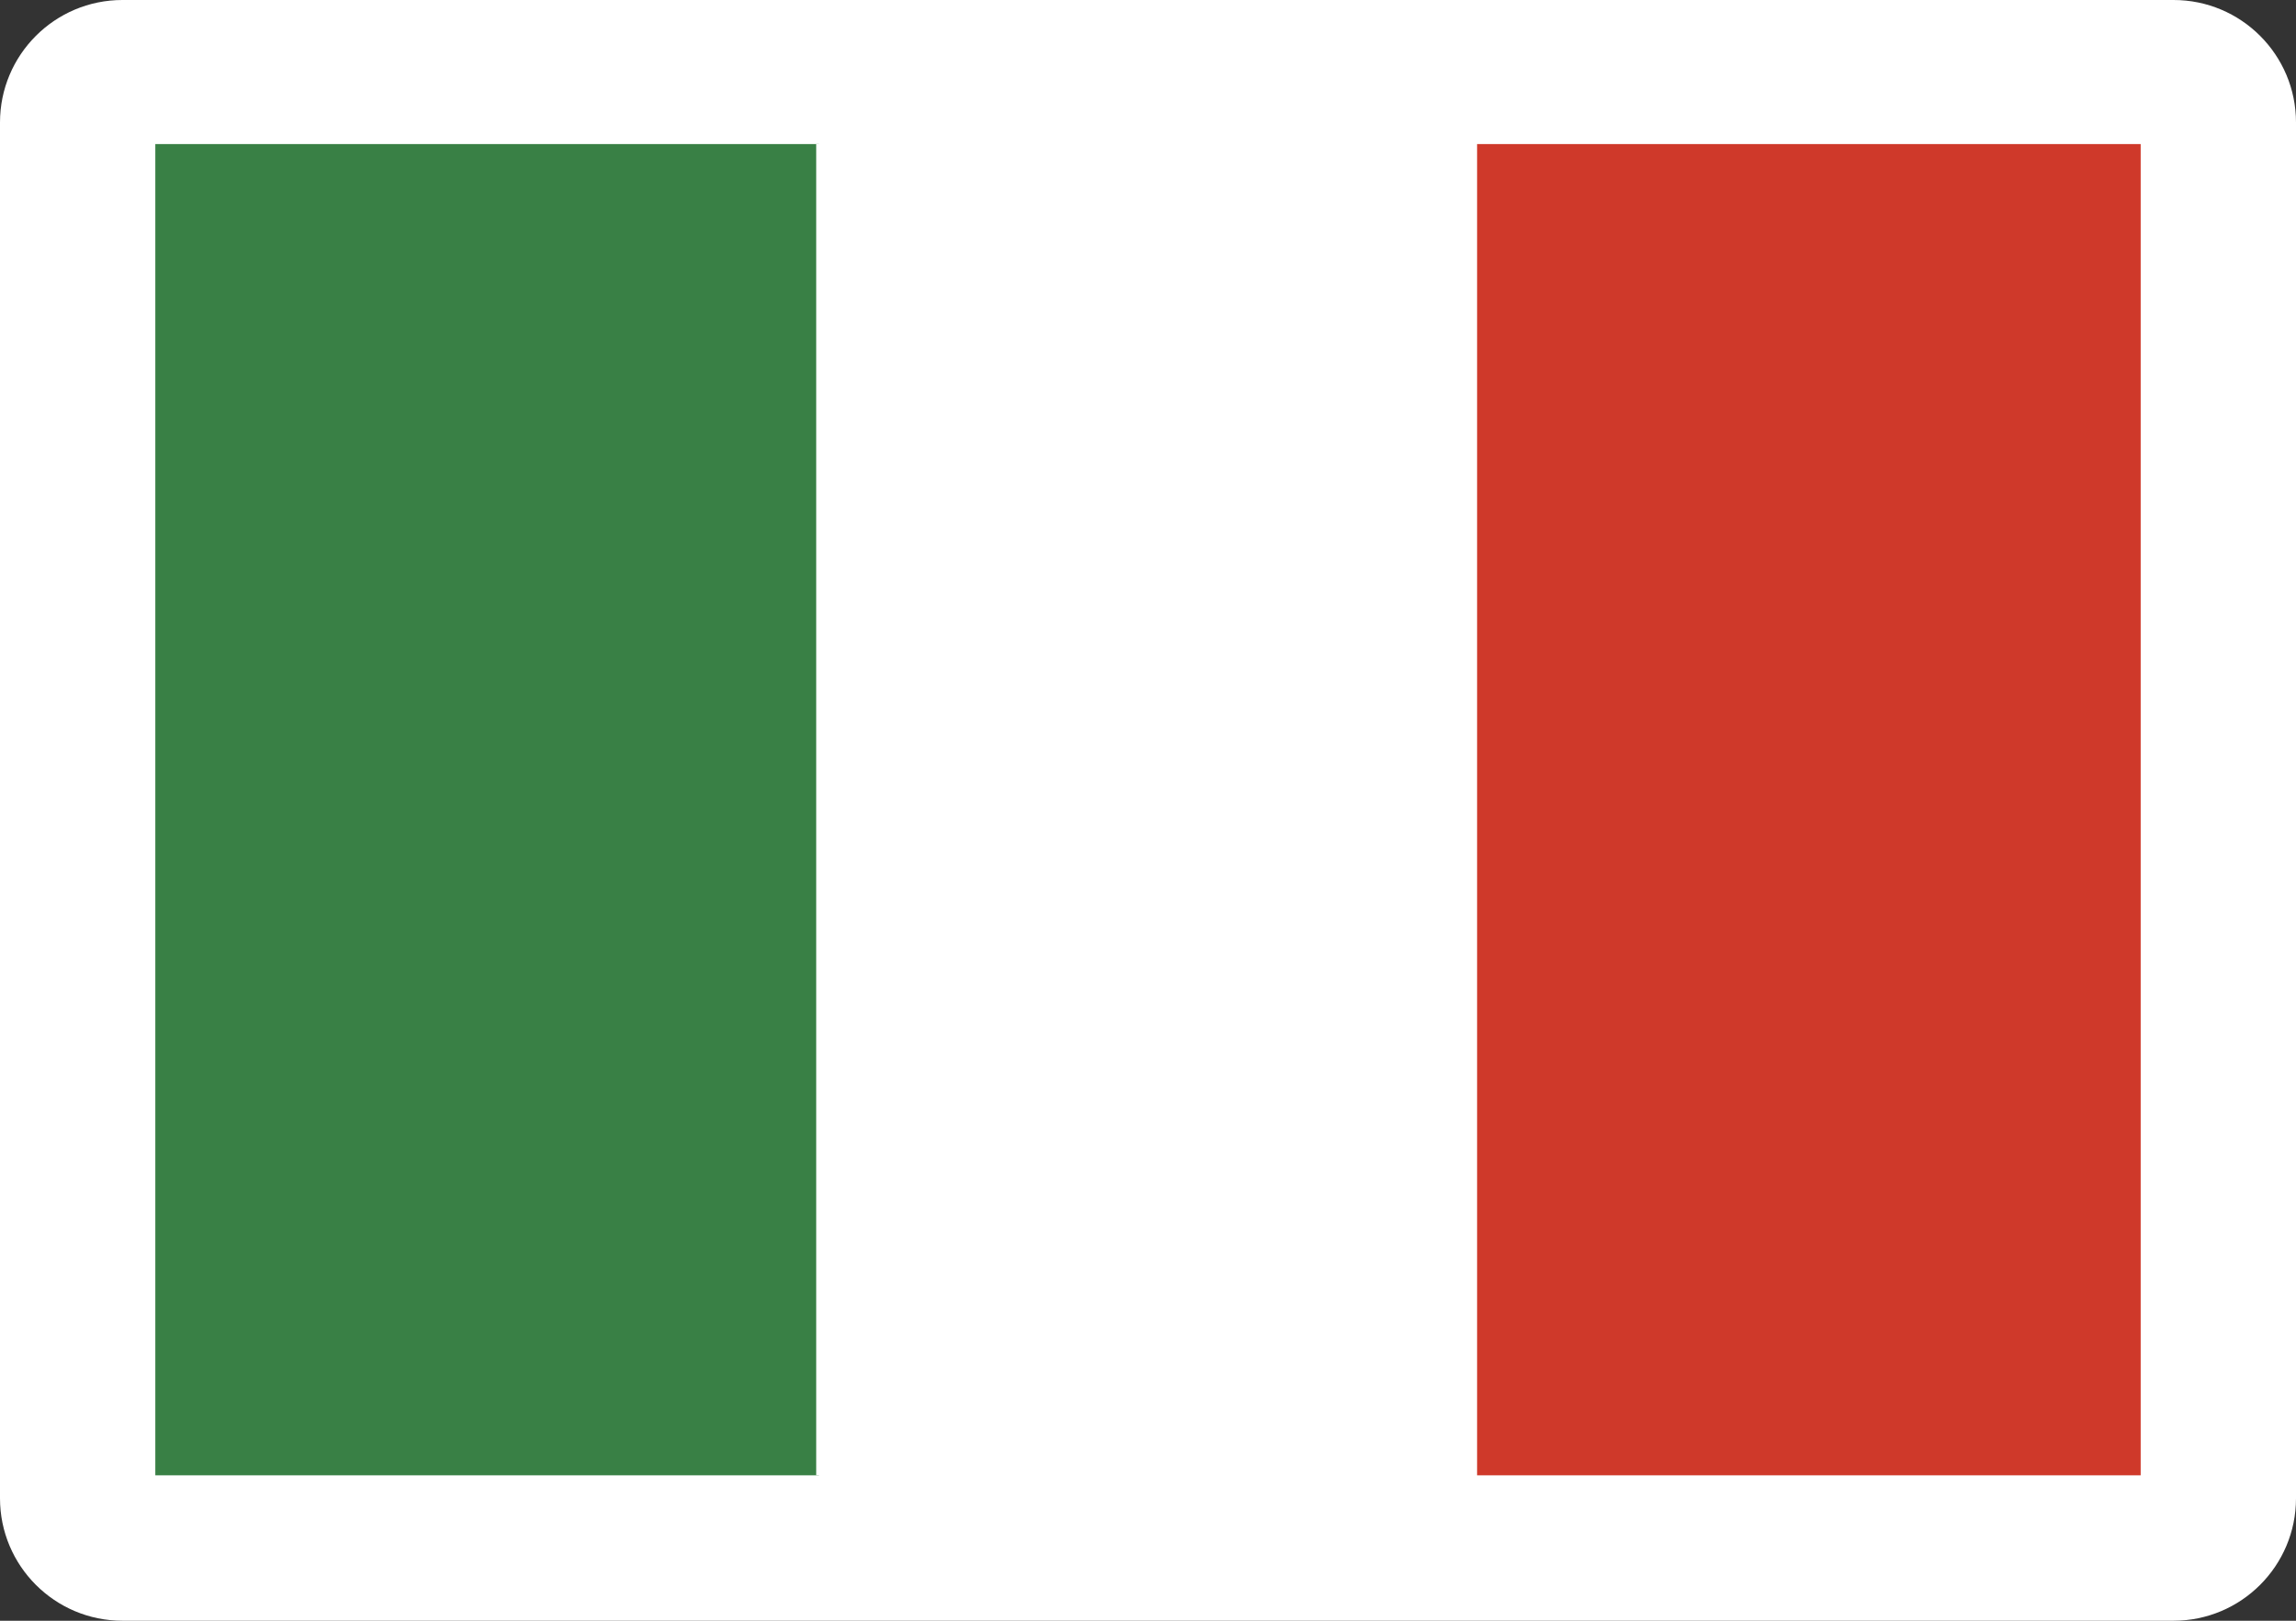 <?xml version="1.0" encoding="UTF-8"?>
<svg xmlns="http://www.w3.org/2000/svg" width="51" height="36" viewBox="0 0 51 36" fill="none">
  <rect x="0" y="0" width="51" height="36" fill="#333333" stroke="none"/>
  <g clip-path="url(#clip0_130_90)">
    <path d="M48.28 0H2.72C1.218 0 0 1.218 0 2.72V33.28C0 34.782 1.218 36 2.72 36H48.28C49.782 36 51 34.782 51 33.28V2.72C51 1.218 49.782 0 48.28 0Z" fill="white"></path>
    <path d="M3.45 3.2V18.08V32.77H18.19V18.08V3.2H3.45Z" fill="#398045"></path>
    <path d="M18.13 3.2V18.08V32.77H32.87V18.08V3.2H18.13Z" fill="white"></path>
    <path d="M32.81 3.2V18.08V32.77H47.55V18.08V3.2H32.81Z" fill="#CF392A"></path>
  </g>
  <defs>
    <clipPath id="clip0_130_90">
      <rect width="51" height="36" fill="white"></rect>
    </clipPath>
  </defs>
</svg>

